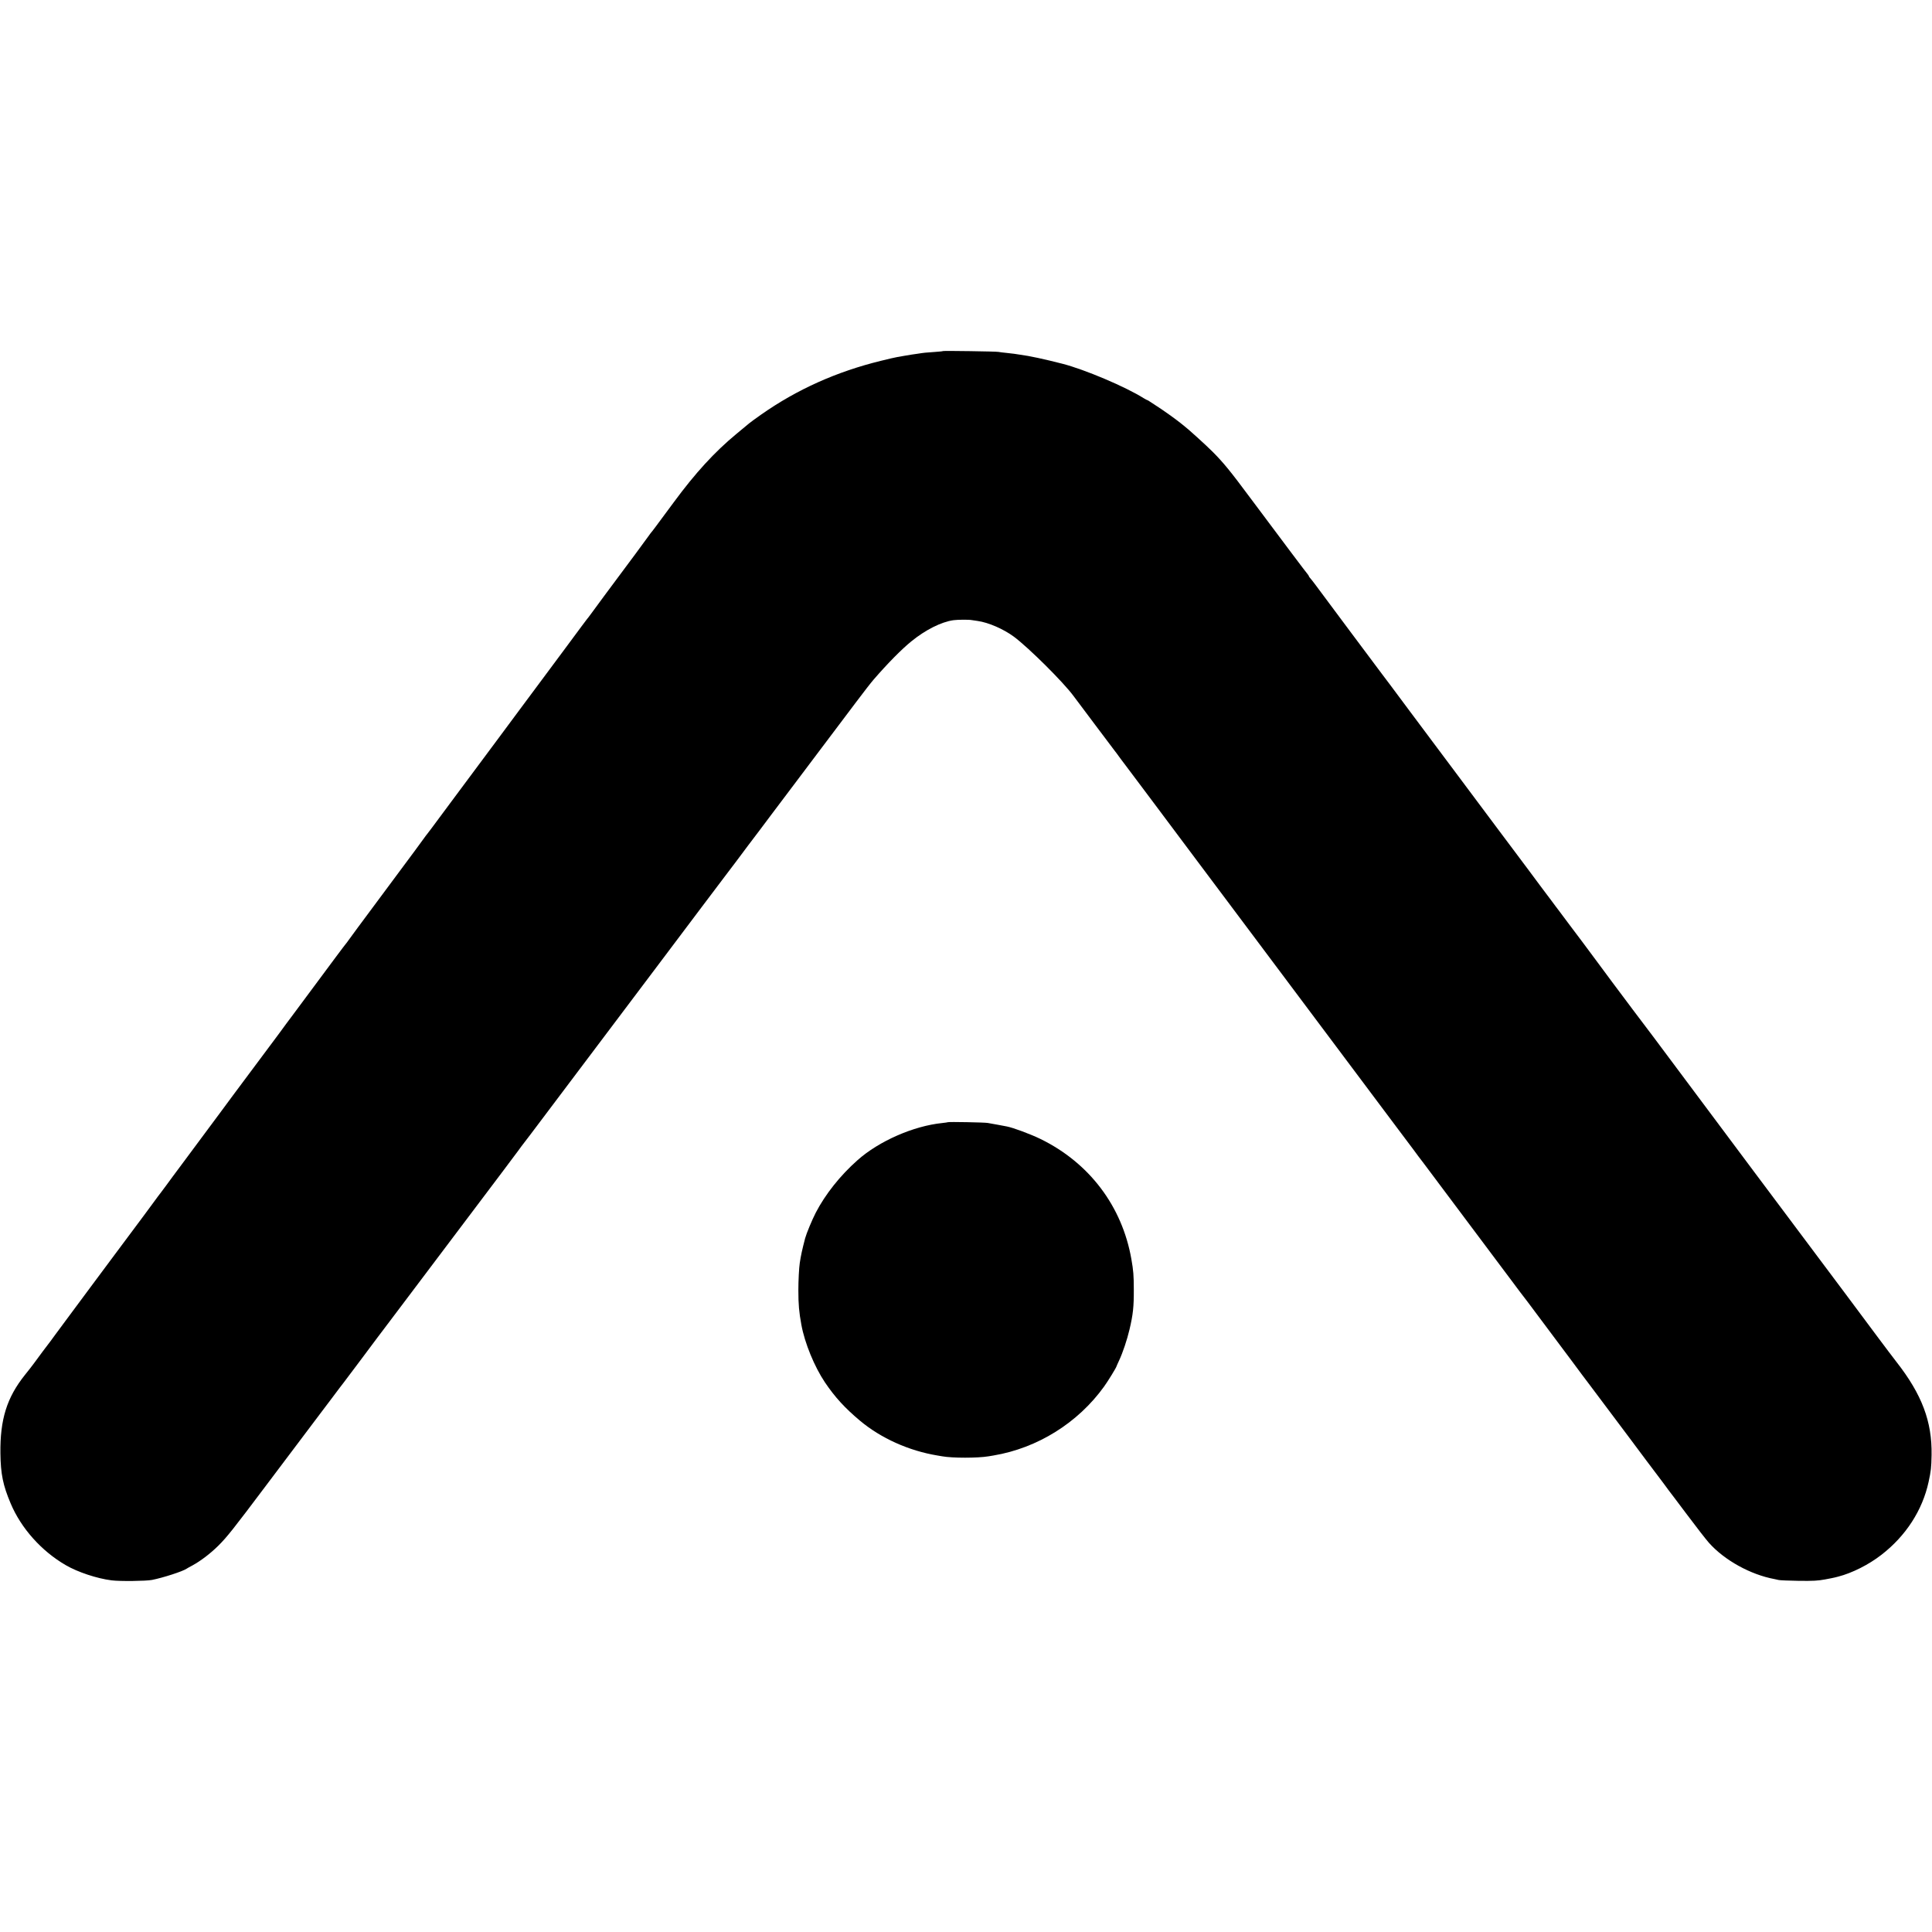 <?xml version="1.0" standalone="no"?>
<!DOCTYPE svg PUBLIC "-//W3C//DTD SVG 20010904//EN"
 "http://www.w3.org/TR/2001/REC-SVG-20010904/DTD/svg10.dtd">
<svg version="1.0" xmlns="http://www.w3.org/2000/svg"
 width="2313pt" height="2313pt" viewBox="0 0 2313 2313"
 preserveAspectRatio="xMidYMid meet">
<g transform="translate(0,2313) scale(0.1,-0.1)"
fill="#000000" stroke="none">
<path d="M11289 18927 c-2 -3 -49 -7 -104 -11 -94 -6 -126 -9 -200 -21 -16 -3
-48 -7 -70 -10 -22 -3 -62 -10 -90 -15 -27 -5 -66 -12 -85 -15 -19 -3 -107
-23 -195 -45 -530 -130 -1002 -342 -1429 -641 -69 -49 -136 -97 -148 -108 -13
-11 -81 -68 -153 -127 -259 -214 -490 -466 -750 -819 -221 -299 -259 -350
-265 -355 -3 -3 -17 -21 -30 -40 -13 -19 -87 -120 -165 -225 -322 -432 -493
-663 -530 -715 -22 -30 -42 -57 -46 -60 -3 -3 -32 -41 -64 -85 -32 -44 -122
-165 -200 -270 -78 -104 -202 -271 -275 -370 -74 -99 -192 -259 -264 -355 -71
-96 -187 -251 -256 -345 -368 -495 -463 -623 -569 -765 -253 -342 -286 -385
-291 -390 -3 -3 -17 -21 -30 -40 -23 -33 -131 -180 -455 -615 -334 -449 -432
-582 -455 -615 -13 -19 -27 -37 -30 -40 -3 -3 -53 -68 -110 -145 -203 -274
-395 -532 -505 -680 -62 -82 -140 -188 -174 -235 -34 -47 -68 -92 -75 -101 -7
-8 -32 -42 -56 -75 -52 -71 -286 -385 -431 -578 -57 -77 -117 -158 -133 -180
-29 -40 -224 -303 -476 -641 -70 -93 -153 -206 -185 -250 -32 -44 -63 -84 -67
-90 -5 -5 -54 -71 -108 -145 -55 -74 -103 -139 -107 -145 -13 -16 -199 -266
-343 -460 -74 -99 -199 -268 -279 -375 -79 -107 -199 -268 -265 -357 -67 -89
-140 -188 -163 -220 -23 -32 -49 -67 -57 -78 -27 -34 -164 -217 -198 -265 -18
-25 -67 -88 -109 -140 -217 -271 -299 -534 -294 -940 3 -247 31 -383 123 -600
125 -297 369 -570 659 -738 144 -84 374 -160 548 -182 101 -13 413 -9 485 5
136 27 370 103 415 135 6 4 37 22 70 39 98 54 212 140 310 237 103 103 172
189 583 736 550 731 627 833 635 843 4 6 67 89 139 184 72 96 135 180 140 185
10 13 384 510 413 551 11 15 45 59 75 99 30 39 176 233 325 431 487 647 908
1206 1081 1434 93 123 181 241 197 263 15 21 32 45 37 51 16 19 131 171 440
582 518 687 892 1184 1190 1580 162 215 404 536 538 715 134 179 255 339 268
355 25 31 244 323 279 371 11 15 45 60 75 99 30 39 64 84 75 99 11 15 65 87
119 159 55 73 198 263 318 422 120 160 226 301 237 315 34 44 308 408 471 625
87 116 181 237 210 270 170 196 335 363 451 457 168 137 359 233 504 253 52 7
185 8 220 1 11 -2 42 -7 68 -10 130 -18 310 -96 436 -189 180 -135 592 -544
716 -713 60 -80 460 -614 483 -643 14 -18 50 -65 78 -105 29 -39 57 -75 61
-81 9 -10 469 -626 824 -1100 106 -143 199 -267 206 -275 6 -8 225 -301 487
-650 261 -349 479 -639 483 -645 9 -11 935 -1247 1247 -1665 105 -140 194
-259 199 -265 4 -5 31 -41 59 -80 29 -38 56 -74 61 -80 6 -7 1012 -1350 1160
-1549 29 -38 75 -98 85 -111 8 -10 507 -677 542 -725 56 -76 175 -236 183
-245 7 -9 429 -571 475 -633 47 -64 396 -530 411 -548 9 -11 27 -36 41 -55 13
-19 28 -38 32 -44 5 -5 103 -136 219 -290 115 -154 236 -309 268 -345 187
-210 499 -382 786 -435 11 -2 34 -7 50 -11 17 -4 125 -8 240 -10 176 -2 227 1
315 17 58 11 110 21 115 23 6 2 24 6 40 10 168 43 367 143 520 262 292 226
490 532 564 871 29 135 33 167 36 323 7 400 -115 725 -421 1116 -43 56 -140
183 -214 283 -320 430 -400 537 -407 546 -19 23 -2149 2872 -2239 2995 -19 25
-37 50 -41 55 -22 27 -490 650 -503 669 -8 12 -80 109 -160 216 -80 107 -162
217 -182 245 -20 27 -41 55 -45 60 -5 6 -62 82 -128 170 -66 88 -123 165 -127
170 -5 6 -22 28 -38 50 -16 22 -33 45 -37 50 -20 25 -280 374 -298 399 -11 15
-177 237 -370 494 -192 257 -425 568 -517 692 -92 124 -176 236 -187 250 -10
14 -164 219 -340 455 -176 237 -324 435 -329 440 -19 25 -752 1006 -787 1055
-22 30 -50 66 -62 80 -13 14 -23 28 -23 32 0 3 -6 13 -12 20 -13 13 -314 414
-691 919 -240 323 -319 419 -448 549 -77 78 -305 284 -344 312 -5 4 -26 20
-45 36 -53 43 -207 153 -275 196 -33 21 -72 47 -87 57 -15 11 -30 19 -33 19
-3 0 -22 10 -43 23 -218 137 -707 344 -972 412 -214 55 -399 95 -510 109 -25
3 -54 8 -65 10 -11 2 -54 7 -95 11 -41 4 -84 9 -95 12 -25 6 -660 15 -666 10z"/>
<path d="M11348 9695 c-2 -2 -32 -6 -68 -10 -343 -35 -757 -216 -1014 -445
-207 -183 -386 -409 -500 -629 -45 -88 -111 -247 -127 -306 -36 -138 -51 -207
-64 -295 -9 -57 -17 -213 -17 -325 0 -174 8 -261 36 -415 40 -219 156 -502
283 -691 120 -177 236 -304 418 -457 252 -211 588 -362 932 -418 21 -3 45 -8
53 -9 122 -22 423 -22 555 0 17 3 44 7 60 10 526 88 1011 391 1323 825 47 65
145 225 148 240 0 3 15 35 32 72 45 97 95 246 125 373 42 178 52 273 51 475 0
169 -5 229 -29 365 -111 635 -505 1155 -1090 1440 -117 57 -324 134 -401 149
-31 6 -180 34 -229 42 -34 7 -471 15 -477 9z"/>
</g>
</svg>
